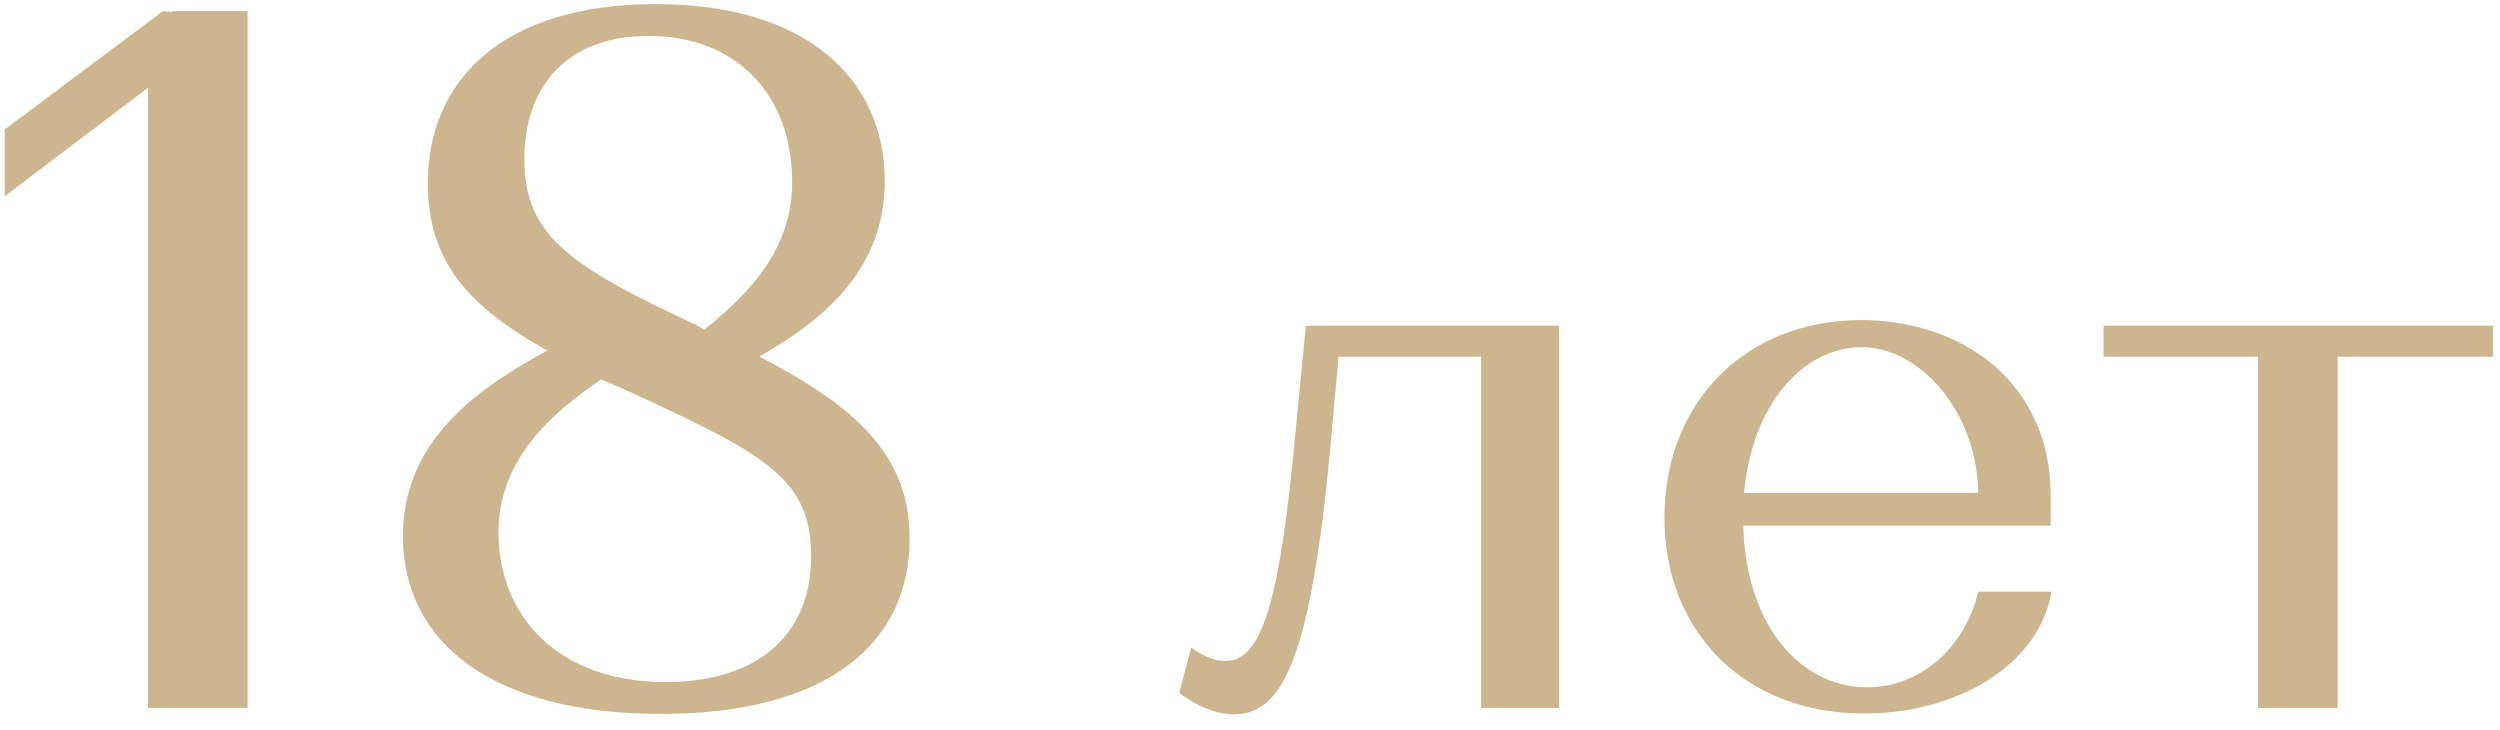 <?xml version="1.0" encoding="UTF-8"?> <svg xmlns="http://www.w3.org/2000/svg" width="113" height="33" viewBox="0 0 113 33" fill="none"><path d="M0.212 5.855L7.367 0.5L7.772 0.545L7.817 0.5H11.192V32H6.692V3.965L0.212 8.87V5.855ZM39.991 8.195C39.991 12.425 36.841 14.675 34.321 16.115C38.641 18.365 41.116 20.525 41.116 24.35C41.116 29.03 37.471 32.27 29.866 32.27C22.306 32.27 18.211 29.075 18.211 24.215C18.211 19.76 21.856 17.42 24.736 15.845C21.271 13.91 19.336 11.885 19.336 8.285C19.336 3.605 22.756 0.185 29.641 0.185C36.391 0.185 39.991 3.515 39.991 8.195ZM28.021 17.51L27.166 17.15C25.276 18.455 22.531 20.57 22.531 24.035C22.531 27.95 25.321 30.83 30.091 30.83C33.871 30.83 36.661 29.03 36.661 25.115C36.661 21.56 34.501 20.48 28.021 17.51ZM23.701 7.205C23.701 10.625 25.726 12.02 31.441 14.675L31.846 14.9C33.286 13.685 35.806 11.66 35.806 8.24C35.806 4.325 33.331 1.625 29.326 1.625C25.591 1.625 23.701 3.92 23.701 7.205ZM66.946 32V16.124H60.502L60.106 20.516C59.206 29.84 57.946 32.288 55.786 32.288C54.454 32.288 53.302 31.316 53.302 31.316L53.842 29.264C53.842 29.264 54.598 29.876 55.39 29.876C56.83 29.876 57.73 27.932 58.45 20.624L59.026 14.72H70.474V32H66.946ZM84.124 14.468C88.66 14.468 92.62 17.24 92.692 22.28V23.756H78.796C78.904 28.148 81.28 31.064 84.412 31.064C86.824 31.064 88.84 29.228 89.416 26.744H92.728C92.152 30.128 88.372 32.252 84.268 32.252C78.832 32.252 75.232 28.544 75.232 23.396C75.232 18.176 78.904 14.468 84.124 14.468ZM84.16 15.692C81.496 15.692 79.192 18.284 78.832 22.28H89.416C89.344 18.464 86.68 15.692 84.16 15.692ZM95.081 16.124V14.72H112.684V16.124H105.664V32H102.064V16.124H95.081Z" fill="#CDB590"></path></svg> 